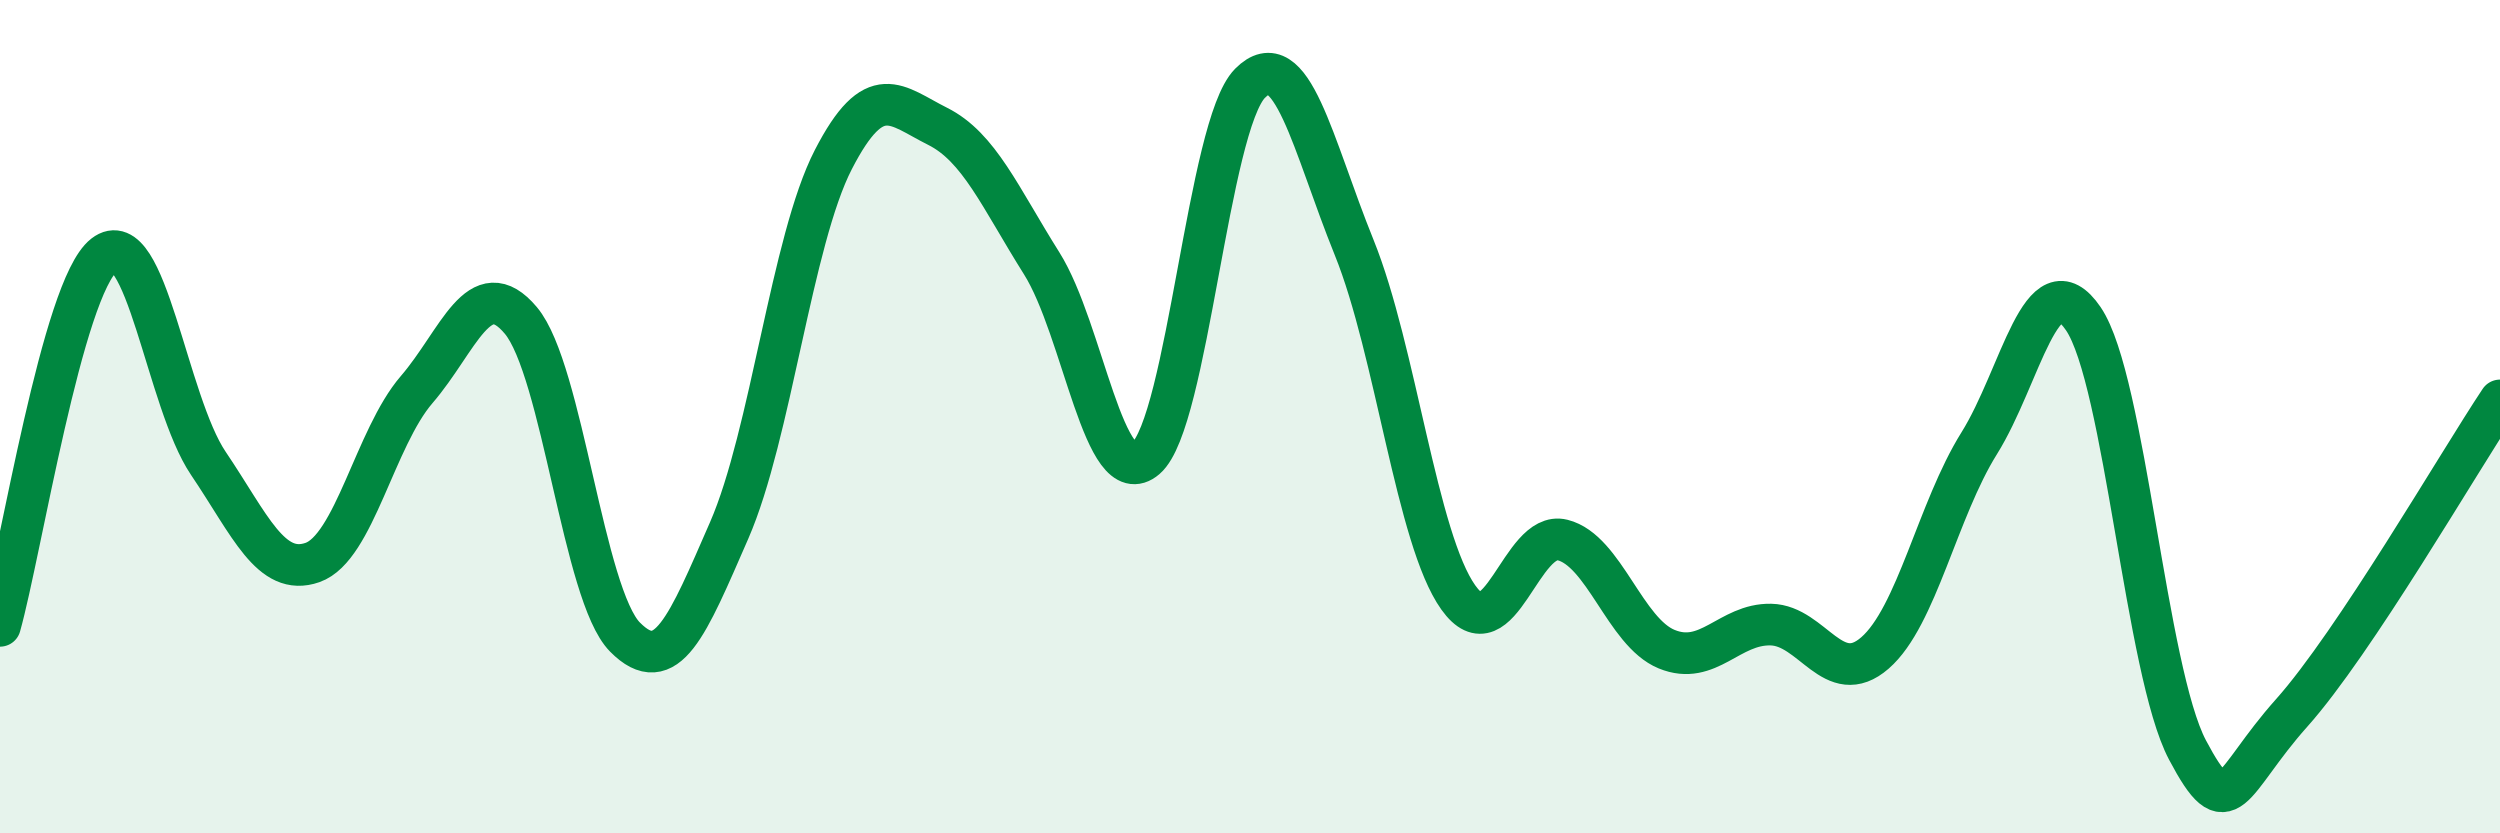 
    <svg width="60" height="20" viewBox="0 0 60 20" xmlns="http://www.w3.org/2000/svg">
      <path
        d="M 0,15.02 C 0.5,13.24 1.5,6.9 2.5,6.12 C 3.5,5.34 4,9.64 5,11.12 C 6,12.6 6.5,13.85 7.5,13.5 C 8.5,13.15 9,10.51 10,9.35 C 11,8.19 11.5,6.5 12.5,7.69 C 13.5,8.88 14,14.28 15,15.29 C 16,16.3 16.5,15.02 17.5,12.73 C 18.5,10.44 19,5.77 20,3.83 C 21,1.89 21.5,2.53 22.5,3.03 C 23.5,3.53 24,4.73 25,6.32 C 26,7.91 26.5,11.86 27.5,11 C 28.5,10.14 29,3.01 30,2 C 31,0.99 31.5,3.47 32.5,5.94 C 33.5,8.41 34,12.94 35,14.34 C 36,15.74 36.5,12.71 37.5,12.96 C 38.5,13.21 39,15.17 40,15.58 C 41,15.99 41.5,14.97 42.5,14.99 C 43.5,15.01 44,16.54 45,15.67 C 46,14.8 46.5,12.24 47.5,10.64 C 48.5,9.04 49,6.18 50,7.65 C 51,9.12 51.5,16.11 52.5,18 C 53.5,19.89 53.5,18.79 55,17.11 C 56.5,15.43 59,11.11 60,9.61L60 20L0 20Z"
        fill="#008740"
        opacity="0.1"
        stroke-linecap="round"
        stroke-linejoin="round"
      />
      <path
        d="M 0,15.02 C 0.5,13.24 1.5,6.9 2.5,6.12 C 3.5,5.34 4,9.64 5,11.12 C 6,12.6 6.5,13.85 7.5,13.5 C 8.5,13.15 9,10.51 10,9.35 C 11,8.19 11.5,6.5 12.5,7.69 C 13.5,8.88 14,14.28 15,15.29 C 16,16.3 16.5,15.02 17.5,12.73 C 18.5,10.44 19,5.77 20,3.83 C 21,1.89 21.5,2.53 22.5,3.03 C 23.5,3.53 24,4.73 25,6.32 C 26,7.91 26.5,11.86 27.5,11 C 28.5,10.14 29,3.01 30,2 C 31,0.99 31.5,3.47 32.5,5.94 C 33.5,8.41 34,12.94 35,14.34 C 36,15.74 36.5,12.71 37.5,12.96 C 38.5,13.21 39,15.17 40,15.58 C 41,15.99 41.5,14.97 42.5,14.99 C 43.5,15.01 44,16.54 45,15.67 C 46,14.8 46.5,12.24 47.5,10.64 C 48.5,9.04 49,6.18 50,7.65 C 51,9.12 51.5,16.11 52.5,18 C 53.5,19.89 53.5,18.79 55,17.11 C 56.5,15.43 59,11.11 60,9.61"
        stroke="#008740"
        stroke-width="1"
        fill="none"
        stroke-linecap="round"
        stroke-linejoin="round"
      />
    </svg>
  